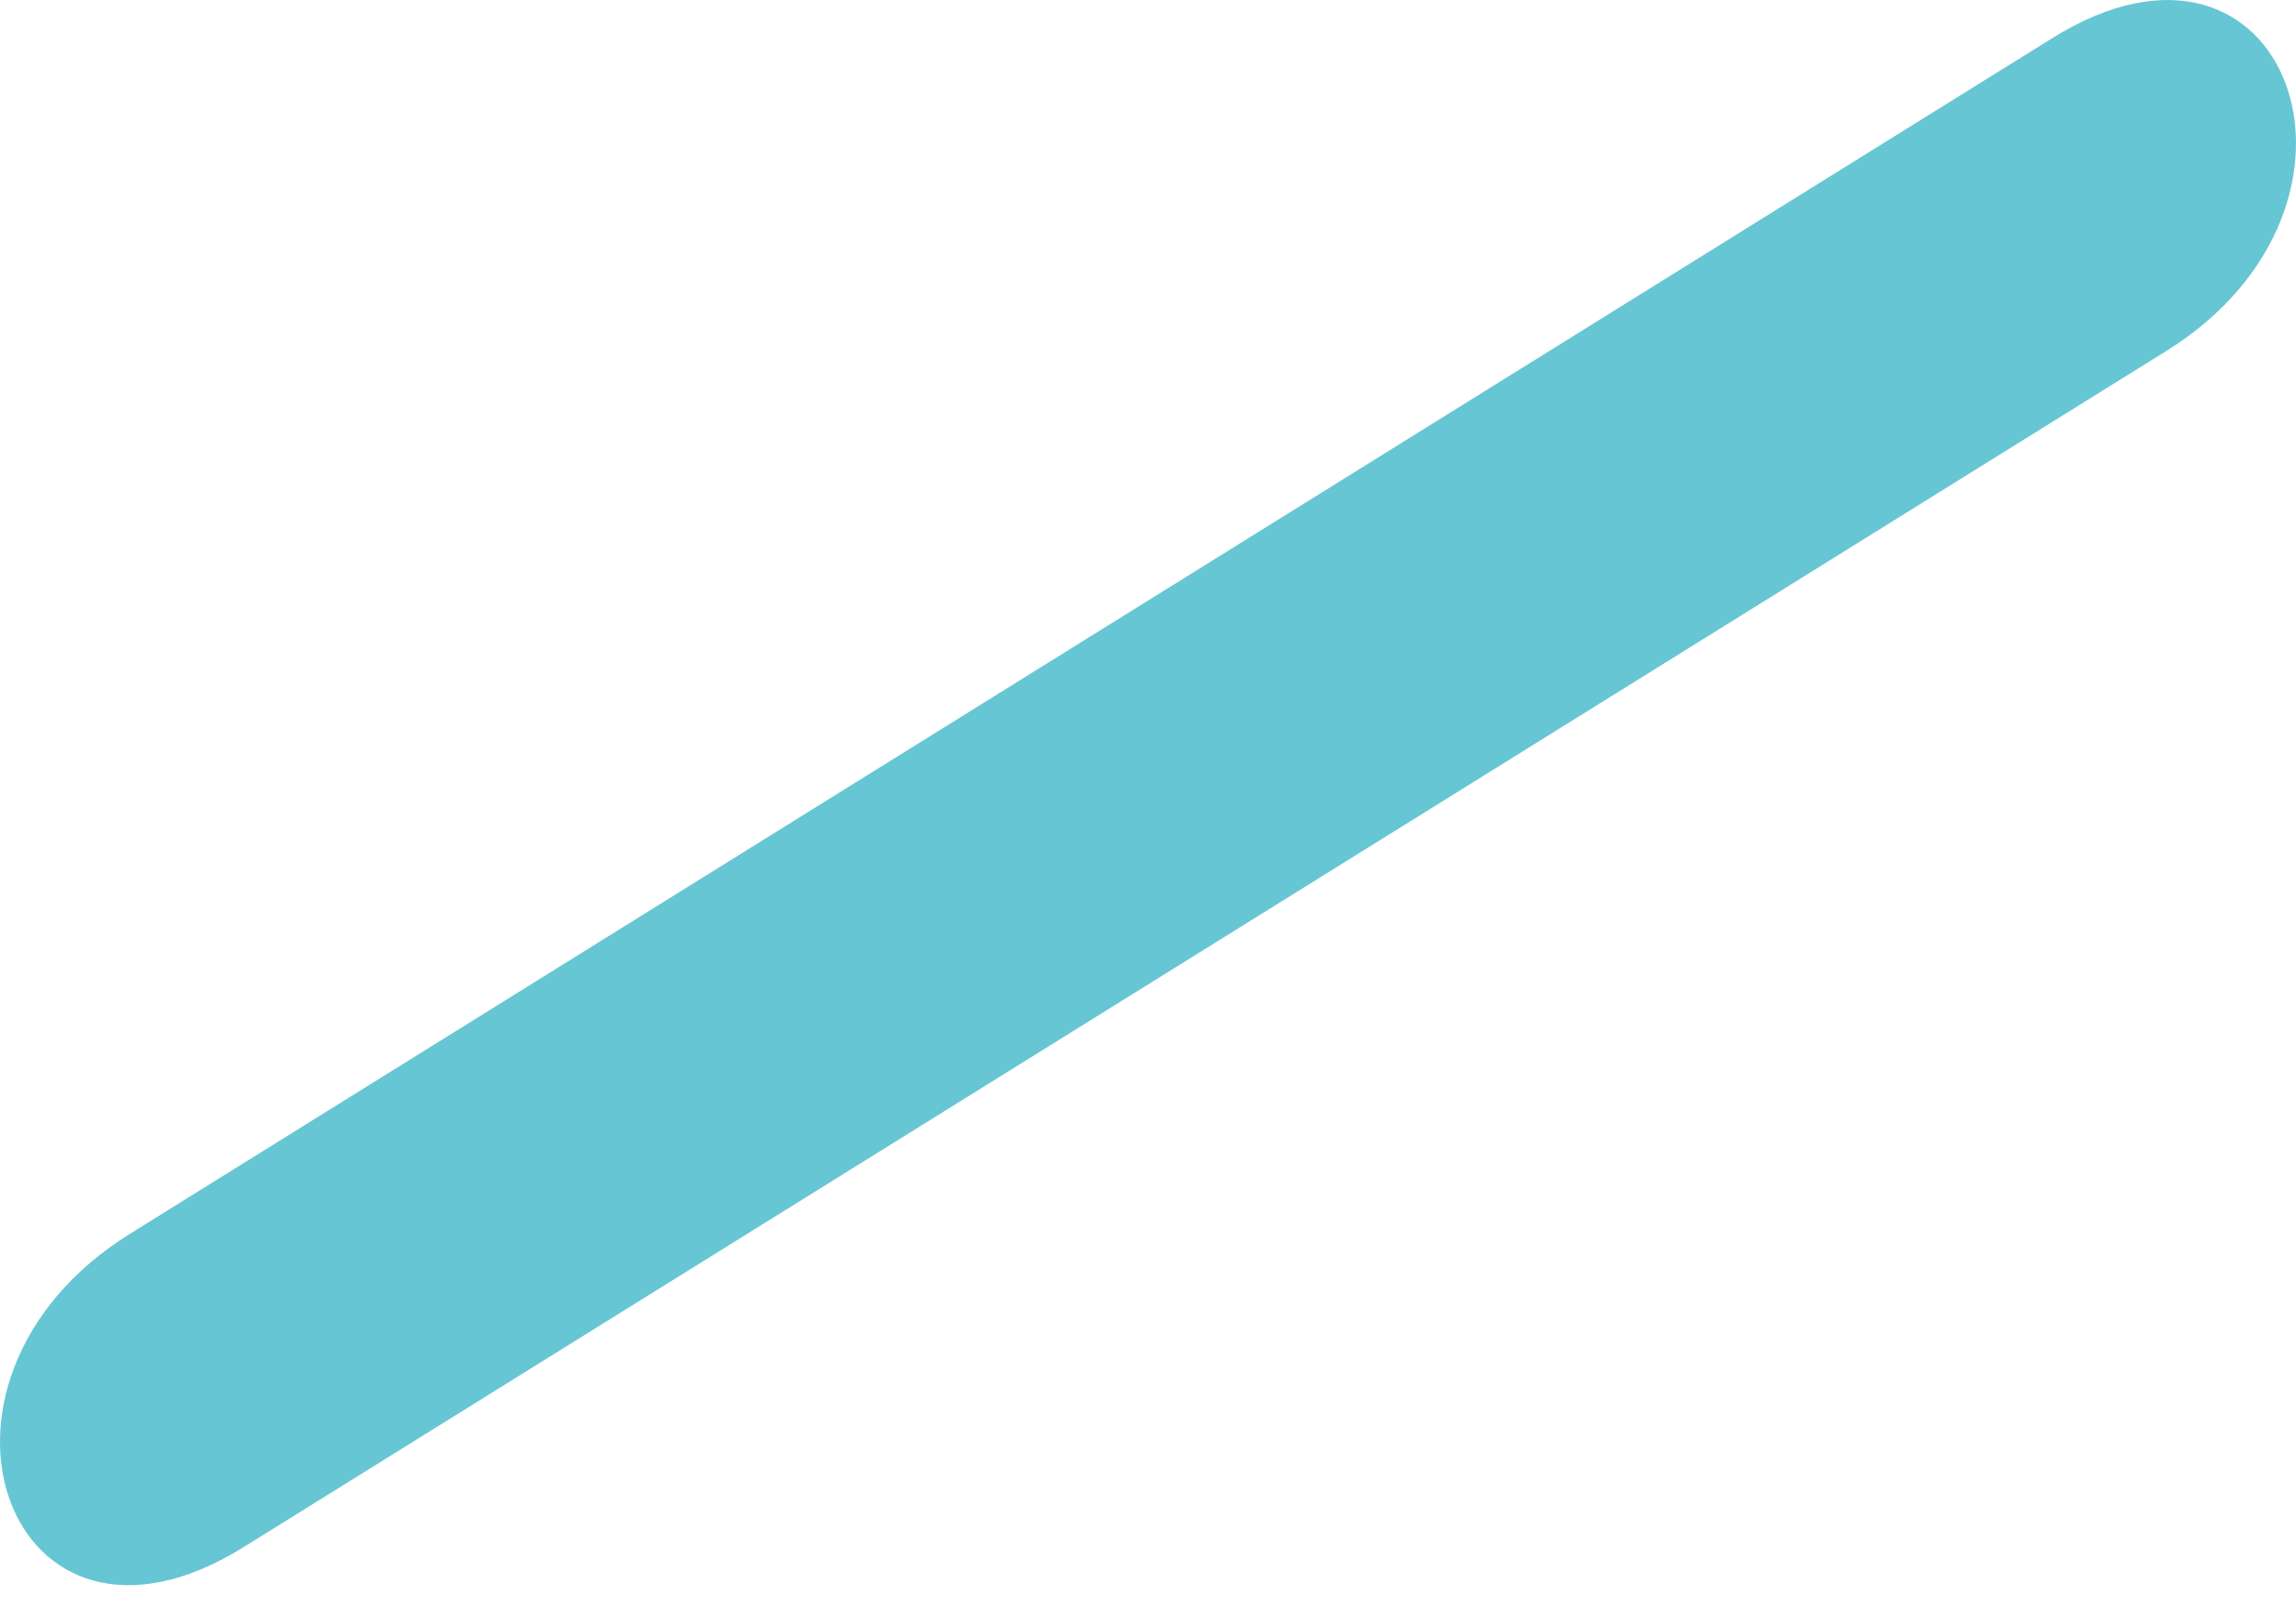 <?xml version="1.0" encoding="UTF-8"?> <svg xmlns="http://www.w3.org/2000/svg" width="71" height="50" viewBox="0 0 71 50" fill="none"> <path d="M7.536 47.85C0.26 52.38 -3.288 42.709 4.021 38.159C23.836 25.835 43.65 13.503 63.464 1.179C70.74 -3.35 74.288 6.32 66.979 10.862C47.164 23.194 27.35 35.518 7.536 47.85Z" fill="#67C6D3"></path> </svg> 